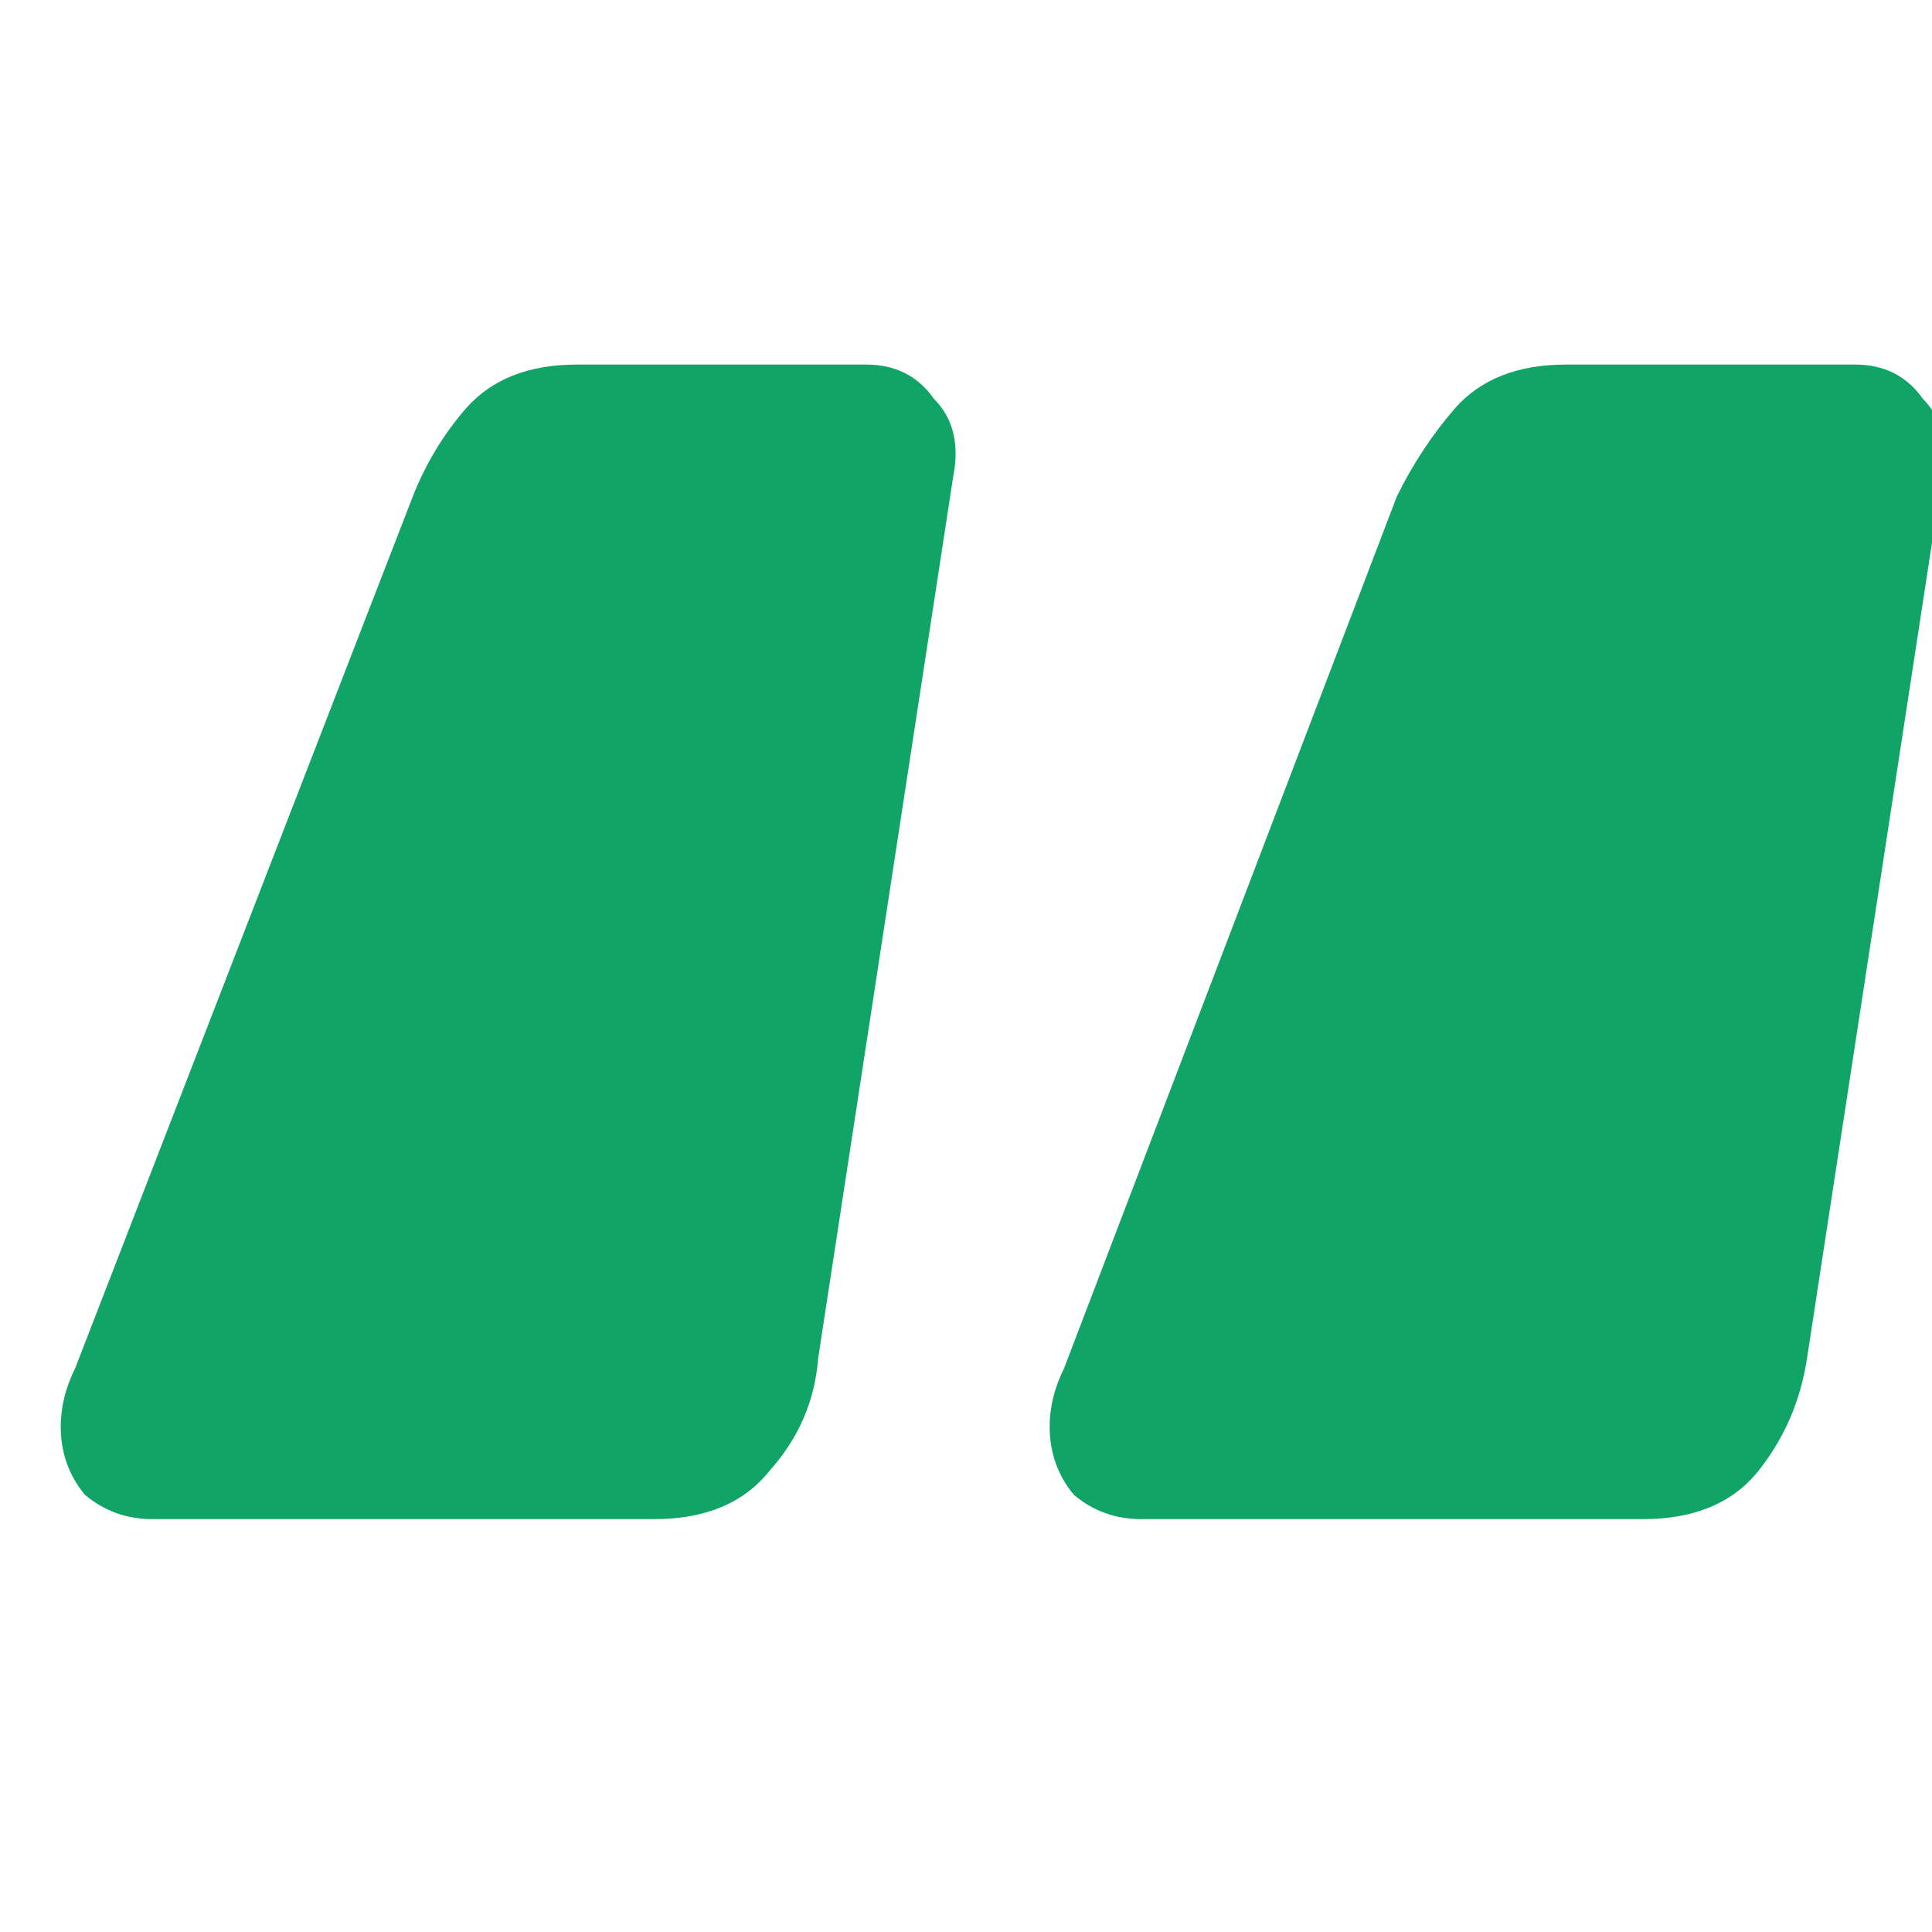 <svg xmlns="http://www.w3.org/2000/svg" width="30" height="30" viewBox="0 0 30 30" fill="none"><g clip-path="url(#clip0_2628_703)"><path d="M17.722 23.589C17.323 23.589 16.973 23.463 16.674 23.211C16.424 22.908 16.299 22.555 16.299 22.152C16.299 21.849 16.374 21.547 16.524 21.244L21.692 7.704C21.942 7.199 22.242 6.745 22.591 6.342C22.991 5.888 23.565 5.661 24.314 5.661H28.808C29.258 5.661 29.607 5.838 29.857 6.191C30.157 6.493 30.257 6.897 30.157 7.401L28.059 21.093C27.959 21.748 27.71 22.328 27.31 22.833C26.911 23.337 26.311 23.589 25.512 23.589H17.722ZM2.367 23.589C1.967 23.589 1.618 23.463 1.318 23.211C1.068 22.908 0.943 22.555 0.943 22.152C0.943 21.849 1.018 21.547 1.168 21.244L6.412 7.704C6.611 7.199 6.886 6.745 7.235 6.342C7.635 5.888 8.209 5.661 8.958 5.661H13.453C13.902 5.661 14.252 5.838 14.501 6.191C14.801 6.493 14.901 6.897 14.801 7.401L12.704 21.093C12.654 21.748 12.404 22.328 11.954 22.833C11.555 23.337 10.956 23.589 10.157 23.589H2.367Z" fill="#10A466"></path></g><defs><clipPath id="clip0_2628_703"><rect width="30" height="30" fill="white"></rect></clipPath></defs></svg>